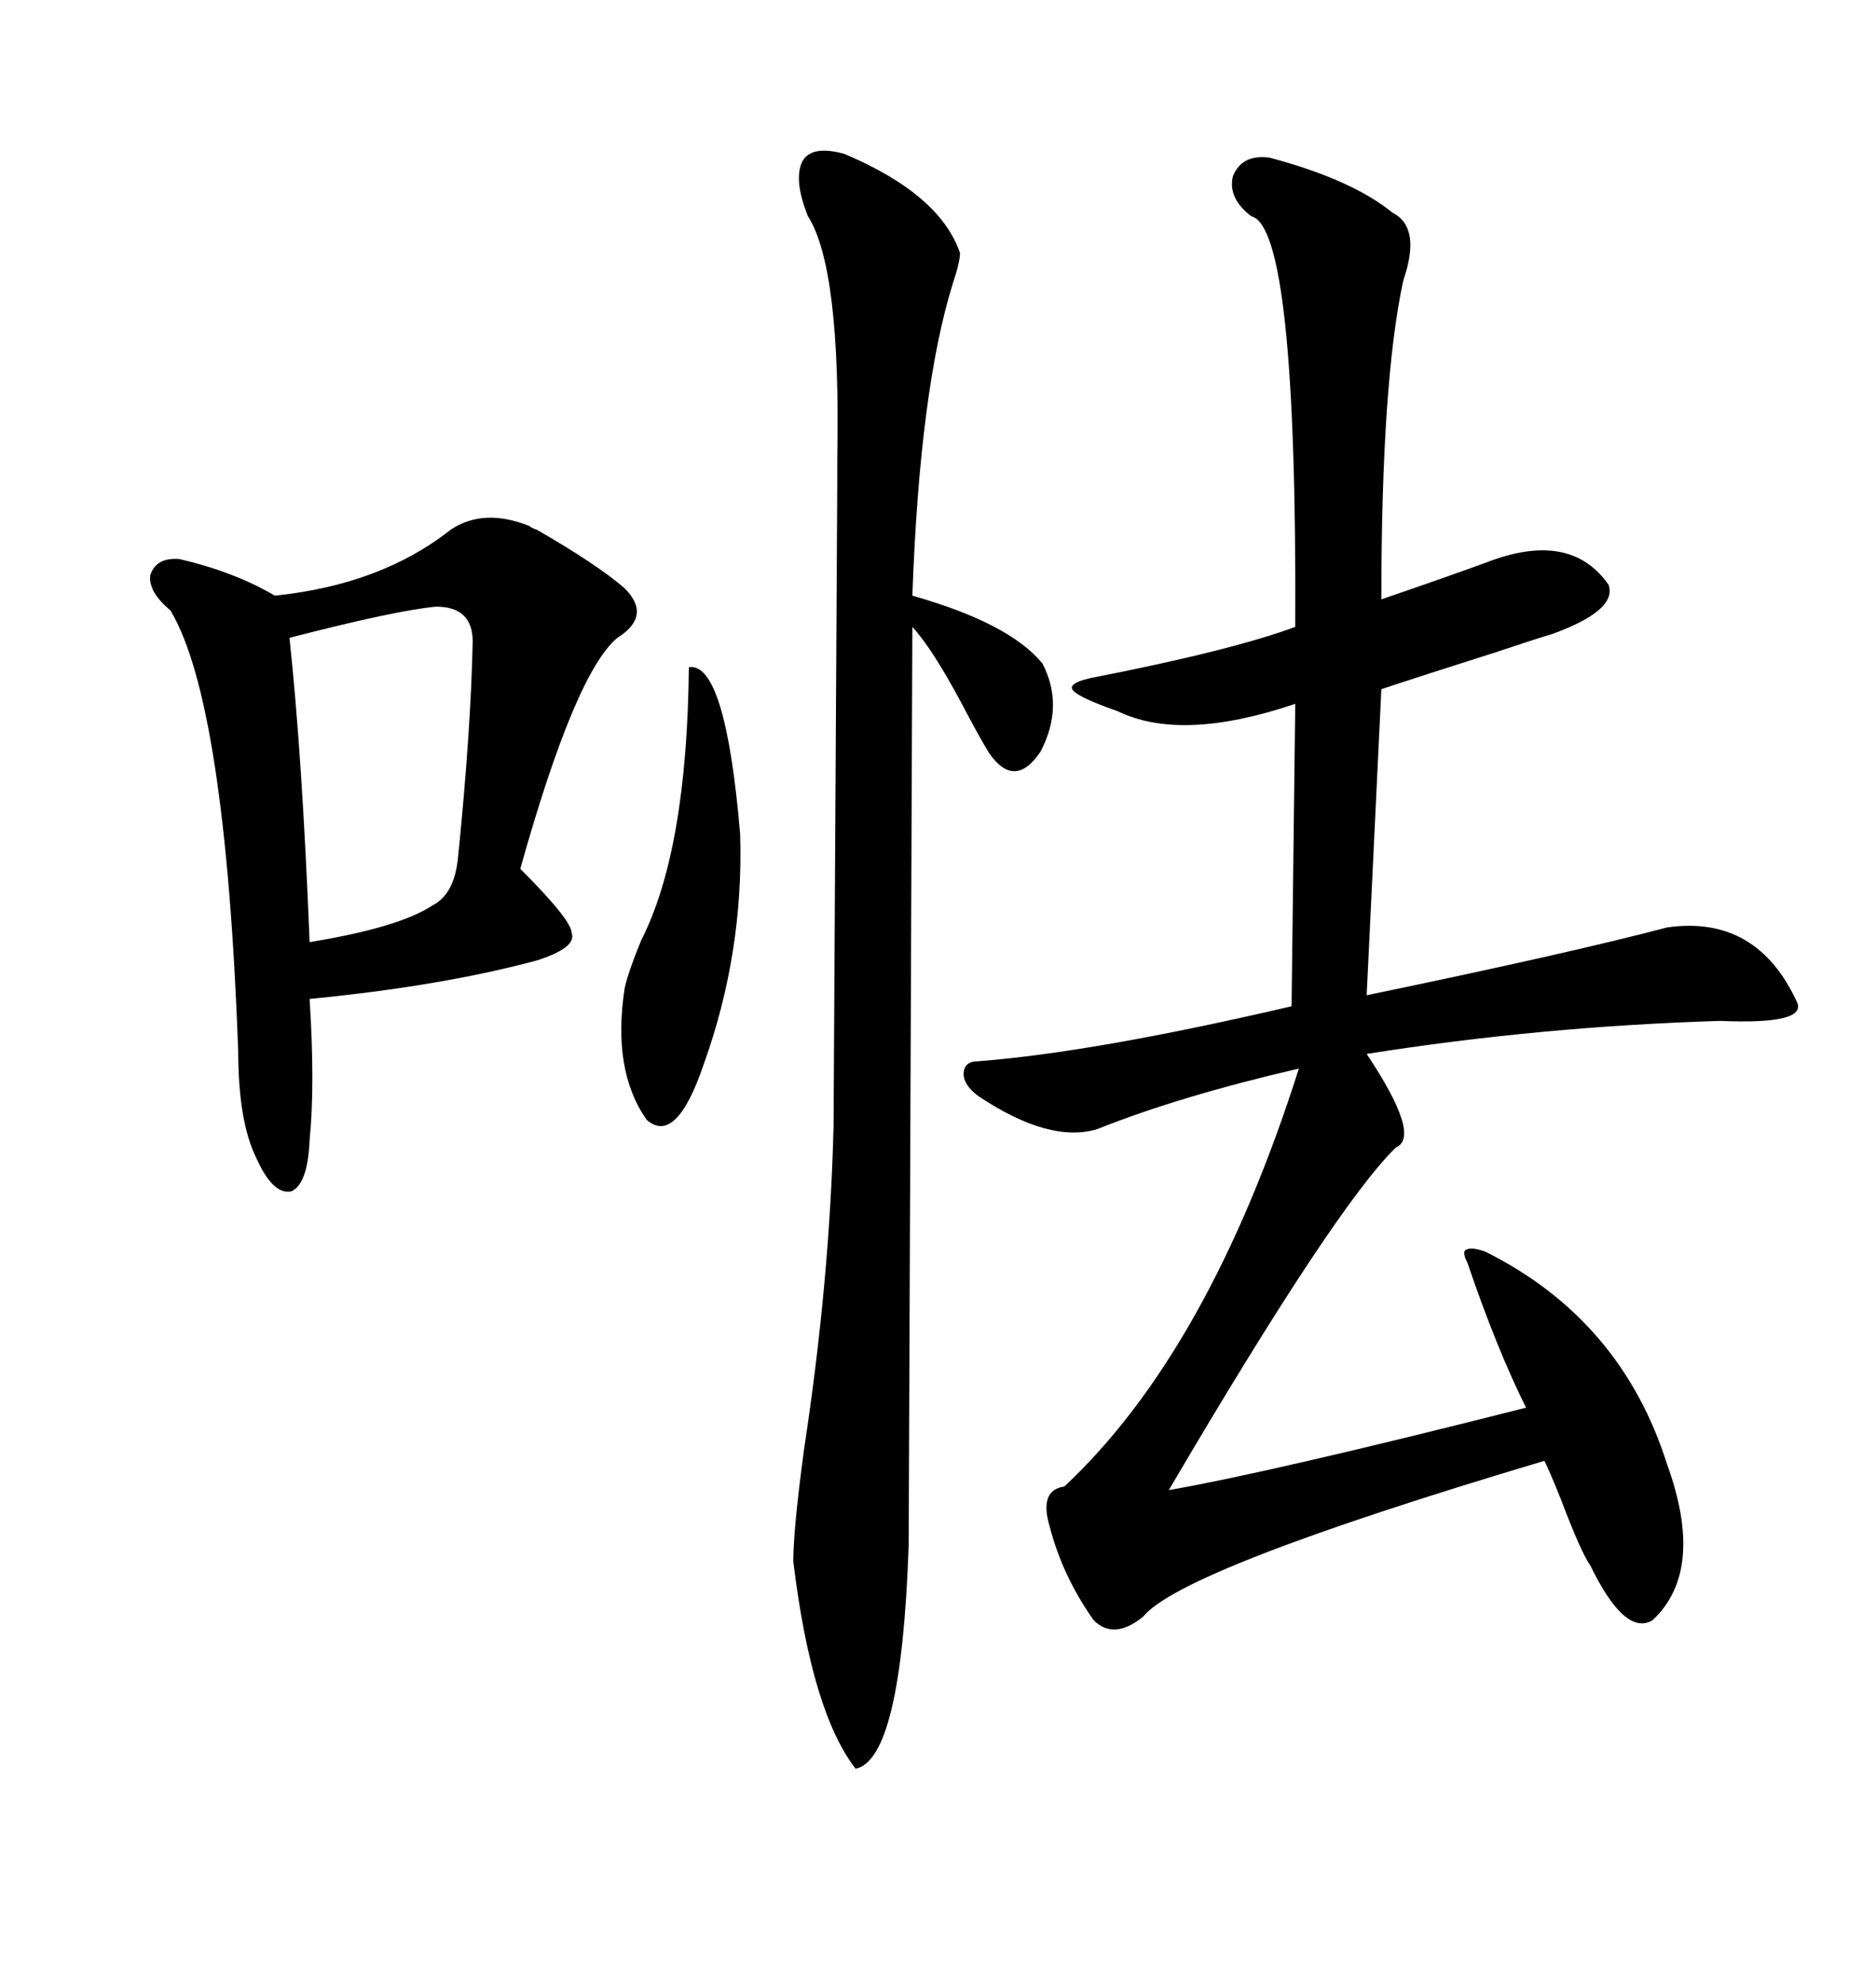 <svg xmlns="http://www.w3.org/2000/svg" xmlns:xlink="http://www.w3.org/1999/xlink" width="300" height="317.285"><path d="M203.03 25.20L203.03 25.20Q216.21 28.71 222.66 33.98L222.66 33.98Q227.34 36.33 224.41 44.82L224.41 44.82Q220.90 60.94 220.90 95.80L220.90 95.80Q231.15 92.29 237.60 89.94L237.60 89.94Q251.07 84.67 257.23 93.46L257.23 93.46Q258.69 97.56 248.14 101.37L248.14 101.37Q246.09 101.95 239.06 104.30L239.06 104.30Q227.05 108.11 220.90 110.16L220.90 110.16L218.55 159.08Q251.07 152.34 266.60 148.24L266.60 148.24Q280.96 146.19 287.40 160.25L287.40 160.25Q288.87 163.77 275.10 163.18L275.10 163.18Q246.39 164.06 218.55 168.46L218.55 168.46Q227.34 181.64 223.24 183.40L223.24 183.40Q213.57 192.77 186.91 238.18L186.91 238.18Q203.61 235.25 244.04 225L244.04 225Q239.36 215.63 234.67 201.86L234.67 201.86Q233.79 200.10 234.38 199.80L234.38 199.80Q235.25 199.22 237.60 200.10L237.60 200.10Q259.28 210.94 266.60 234.08L266.60 234.08Q272.75 251.07 264.26 258.98L264.26 258.98Q259.86 261.62 254.30 250.20L254.30 250.20Q252.83 248.14 249.61 239.65L249.61 239.65Q247.85 235.25 246.97 233.50L246.97 233.50Q188.96 250.78 182.81 258.40L182.81 258.40Q178.13 262.21 174.90 258.98L174.90 258.98Q169.92 251.95 167.87 244.04L167.87 244.04Q166.11 238.18 170.21 237.60L170.21 237.60Q193.36 215.92 207.71 170.80L207.71 170.80Q188.67 175.20 175.49 180.47L175.49 180.47Q167.87 182.81 156.45 175.20L156.45 175.20Q154.10 173.44 154.10 171.68L154.10 171.68Q154.10 169.63 156.45 169.63L156.45 169.63Q175.20 168.16 206.54 160.84L206.54 160.84L207.13 112.50Q188.96 118.65 178.71 113.67L178.71 113.67Q172.85 111.62 171.68 110.45L171.68 110.45Q170.51 109.28 174.32 108.40L174.32 108.40Q196.88 104.00 207.13 100.20L207.13 100.20Q207.42 36.33 200.10 34.57L200.10 34.57Q196.29 31.64 197.17 28.13L197.17 28.13Q198.63 24.61 203.03 25.20ZM72.07 84.67L72.07 84.67Q77.34 81.15 84.67 84.08L84.67 84.08Q84.96 84.38 85.84 84.67L85.84 84.67Q95.51 90.23 99.90 94.04L99.90 94.04Q104.30 98.44 98.73 101.95L98.73 101.95Q91.99 107.52 83.20 138.87L83.20 138.87Q91.41 147.07 91.41 149.12L91.41 149.12Q92.29 151.46 85.84 153.52L85.84 153.52Q70.61 157.62 49.51 159.67L49.51 159.67Q50.39 173.44 49.51 182.23L49.51 182.23Q49.22 189.26 46.58 190.43L46.58 190.43Q43.65 191.02 41.02 185.16L41.02 185.16Q38.09 179.30 38.09 167.87L38.09 167.87Q36.04 112.21 27.25 97.56L27.25 97.56Q23.73 94.63 24.02 91.99L24.02 91.99Q24.90 89.06 28.71 89.36L28.71 89.36Q37.50 91.41 43.95 95.21L43.95 95.21Q60.94 93.46 72.07 84.67ZM135.06 24.61L135.06 24.61Q150.29 31.05 153.52 40.43L153.52 40.43Q153.52 41.89 152.34 45.41L152.34 45.41Q147.07 62.40 145.90 95.21L145.90 95.21Q161.43 99.61 166.70 106.05L166.70 106.05Q170.21 112.79 166.41 120.12L166.41 120.12Q162.30 126.27 158.20 120.41L158.20 120.41Q156.74 118.07 153.81 112.50L153.81 112.50Q149.12 103.71 145.90 100.20L145.90 100.20Q145.31 243.16 145.31 246.97L145.31 246.97Q144.14 281.25 136.82 282.71L136.82 282.71Q129.79 273.63 126.86 249.61L126.86 249.61Q126.86 244.34 128.61 231.45L128.61 231.45Q132.71 204.49 133.30 179.88L133.30 179.88Q133.89 80.27 133.89 77.34L133.89 77.34Q133.89 76.17 133.89 73.24L133.89 73.24Q134.47 42.77 129.20 34.57L129.20 34.57Q126.86 28.71 128.32 25.78L128.32 25.78Q129.79 23.14 135.06 24.61ZM69.73 96.97L69.73 96.97Q63.28 97.56 46.29 101.95L46.29 101.95Q48.34 121.00 49.51 150.59L49.51 150.59Q63.87 148.24 69.14 144.73L69.14 144.73Q72.66 142.97 73.24 137.11L73.24 137.11Q75.29 116.89 75.59 102.54L75.59 102.54Q75.59 96.97 69.73 96.97ZM110.16 106.64L110.16 106.64Q116.02 105.76 118.36 133.30L118.36 133.30Q118.95 152.34 112.50 170.21L112.50 170.21Q108.11 183.11 103.42 179.00L103.42 179.00Q97.85 171.09 99.90 157.91L99.90 157.91Q100.49 155.27 102.54 150.29L102.54 150.29Q109.86 135.94 110.16 106.64Z"/></svg>